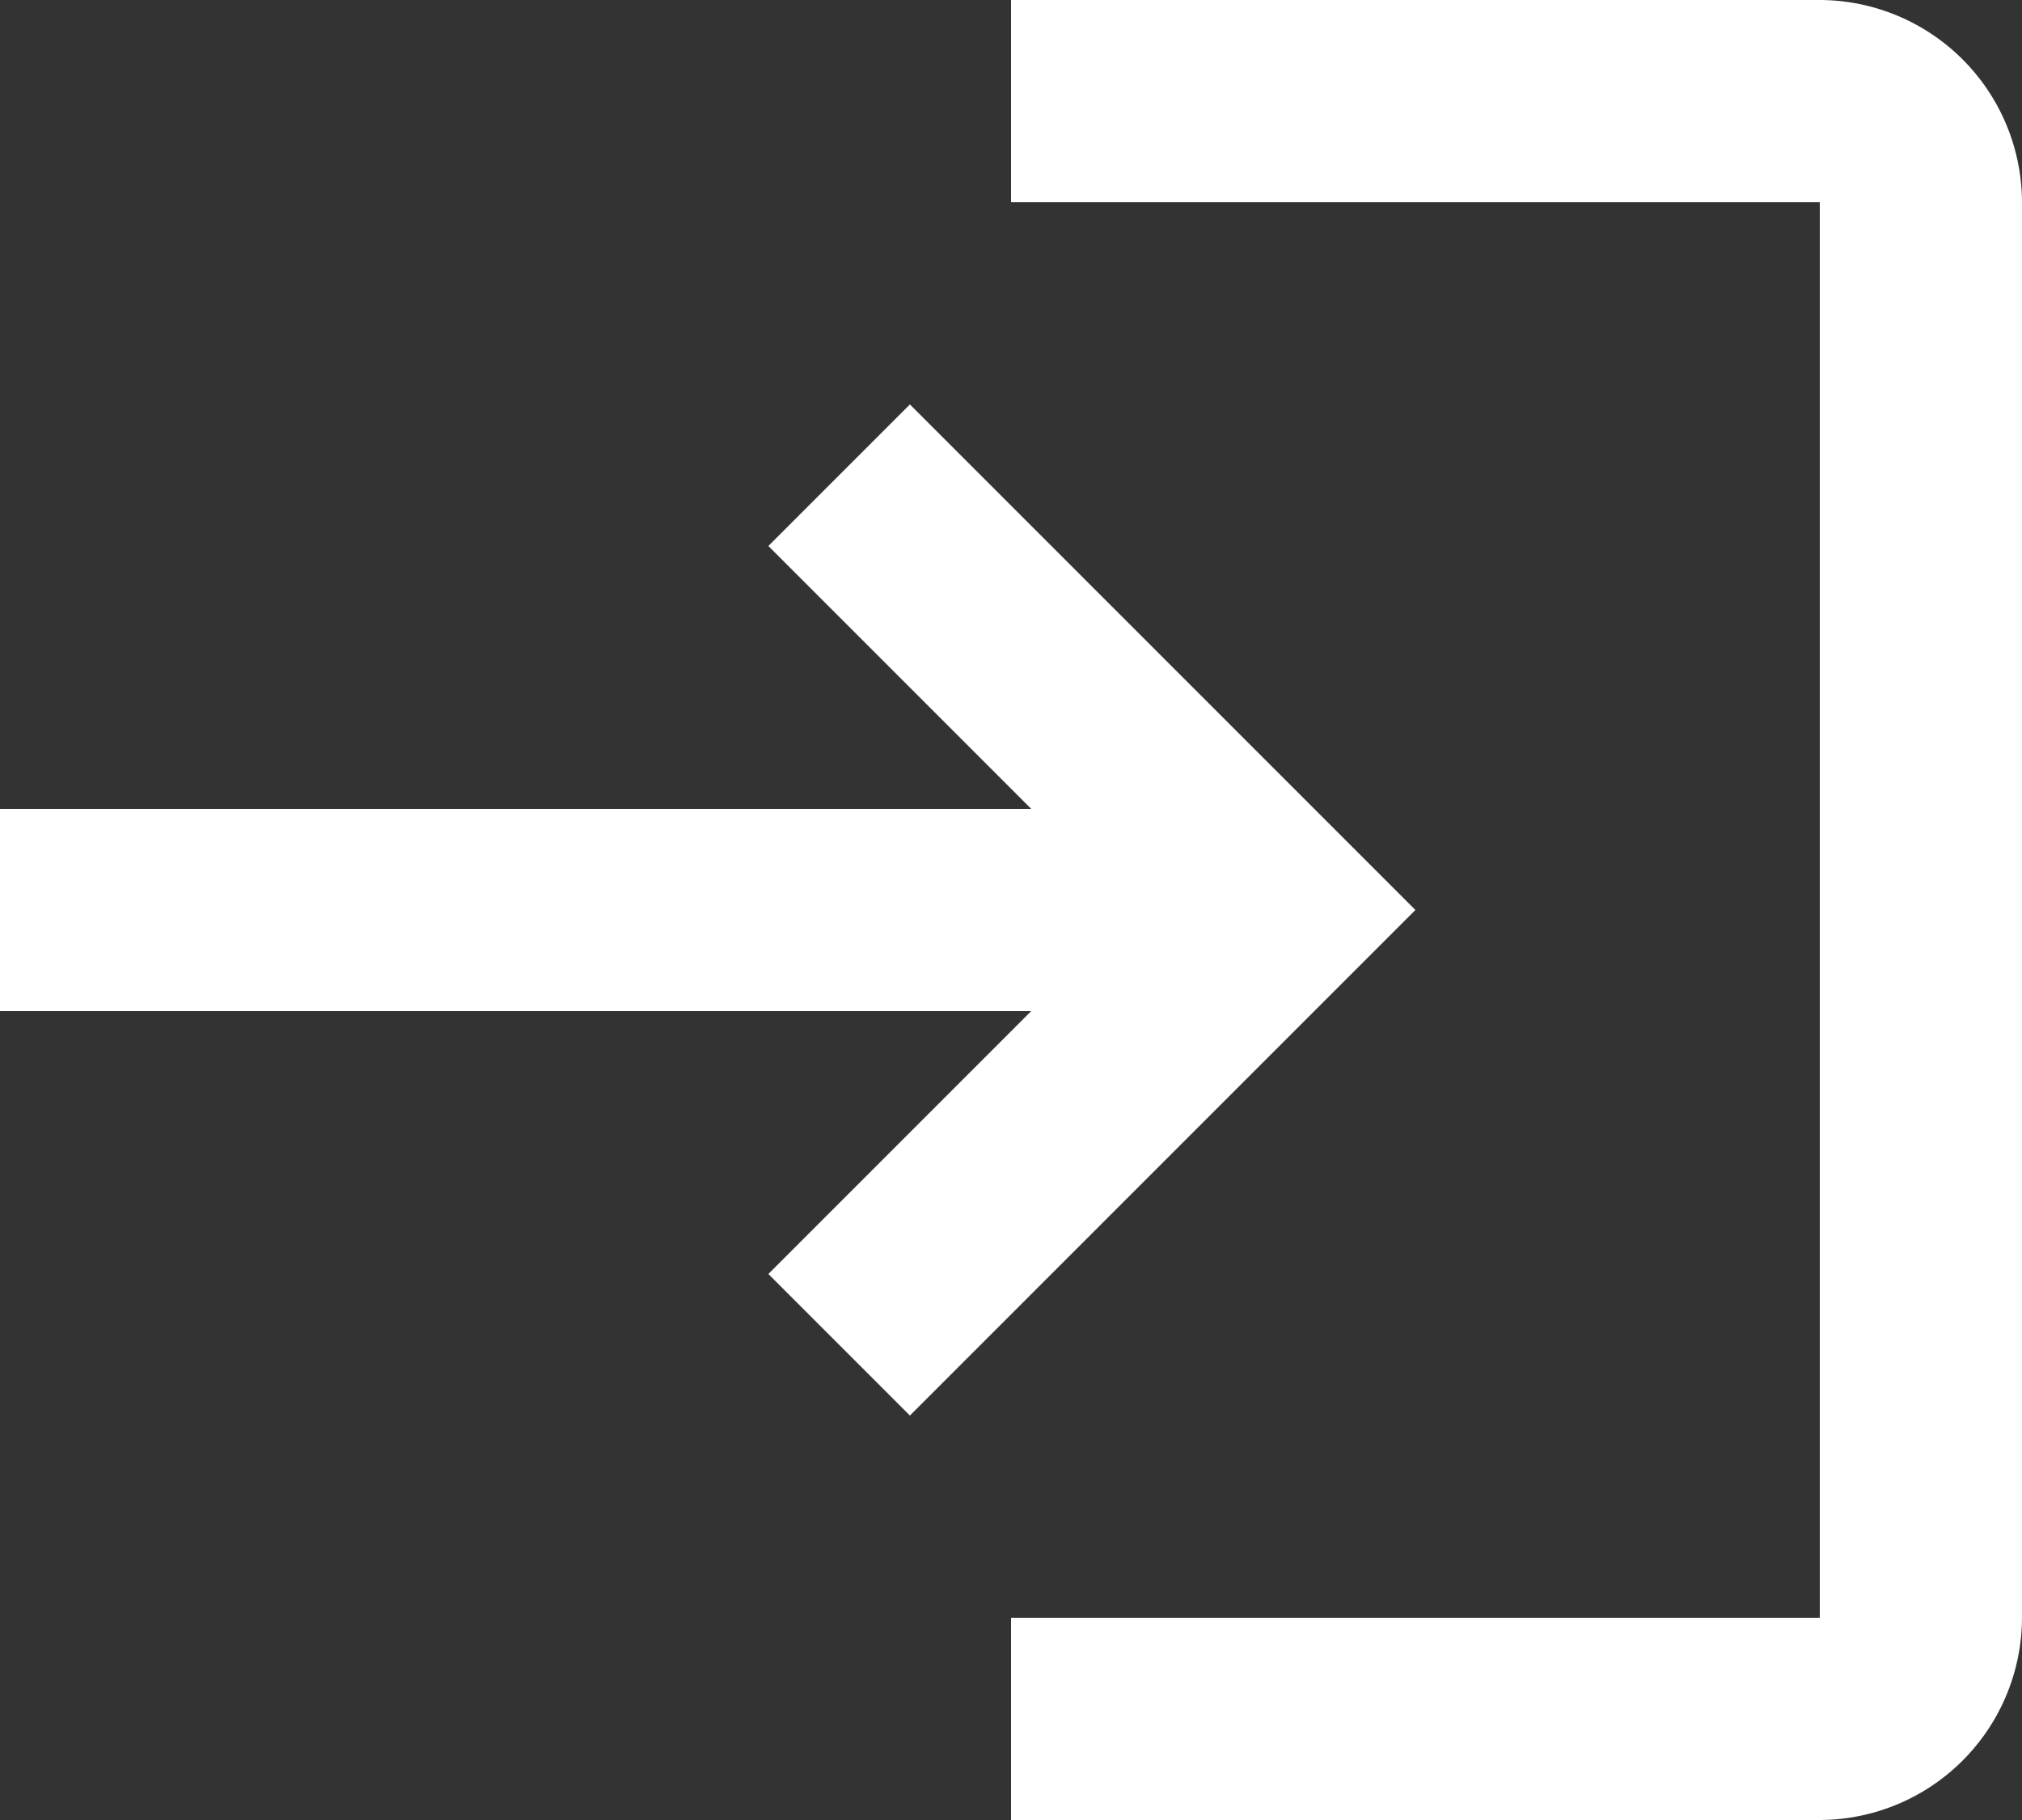<svg xmlns="http://www.w3.org/2000/svg" width="20" height="18" viewBox="0 0 20 18">
  <rect x="0" y="0" width="20" height="18" fill="#333333" stroke="none"/>
  <path id="Path_587" data-name="Path 587" d="M11,7,9.6,8.4,12.2,11H2v2H12.2L9.6,15.6,11,17l5-5Zm9,12H12v2h8a2.006,2.006,0,0,0,2-2V5a2.006,2.006,0,0,0-2-2H12V5h8Z" transform="translate(-2 -3)" fill="#fff"/>
</svg>
